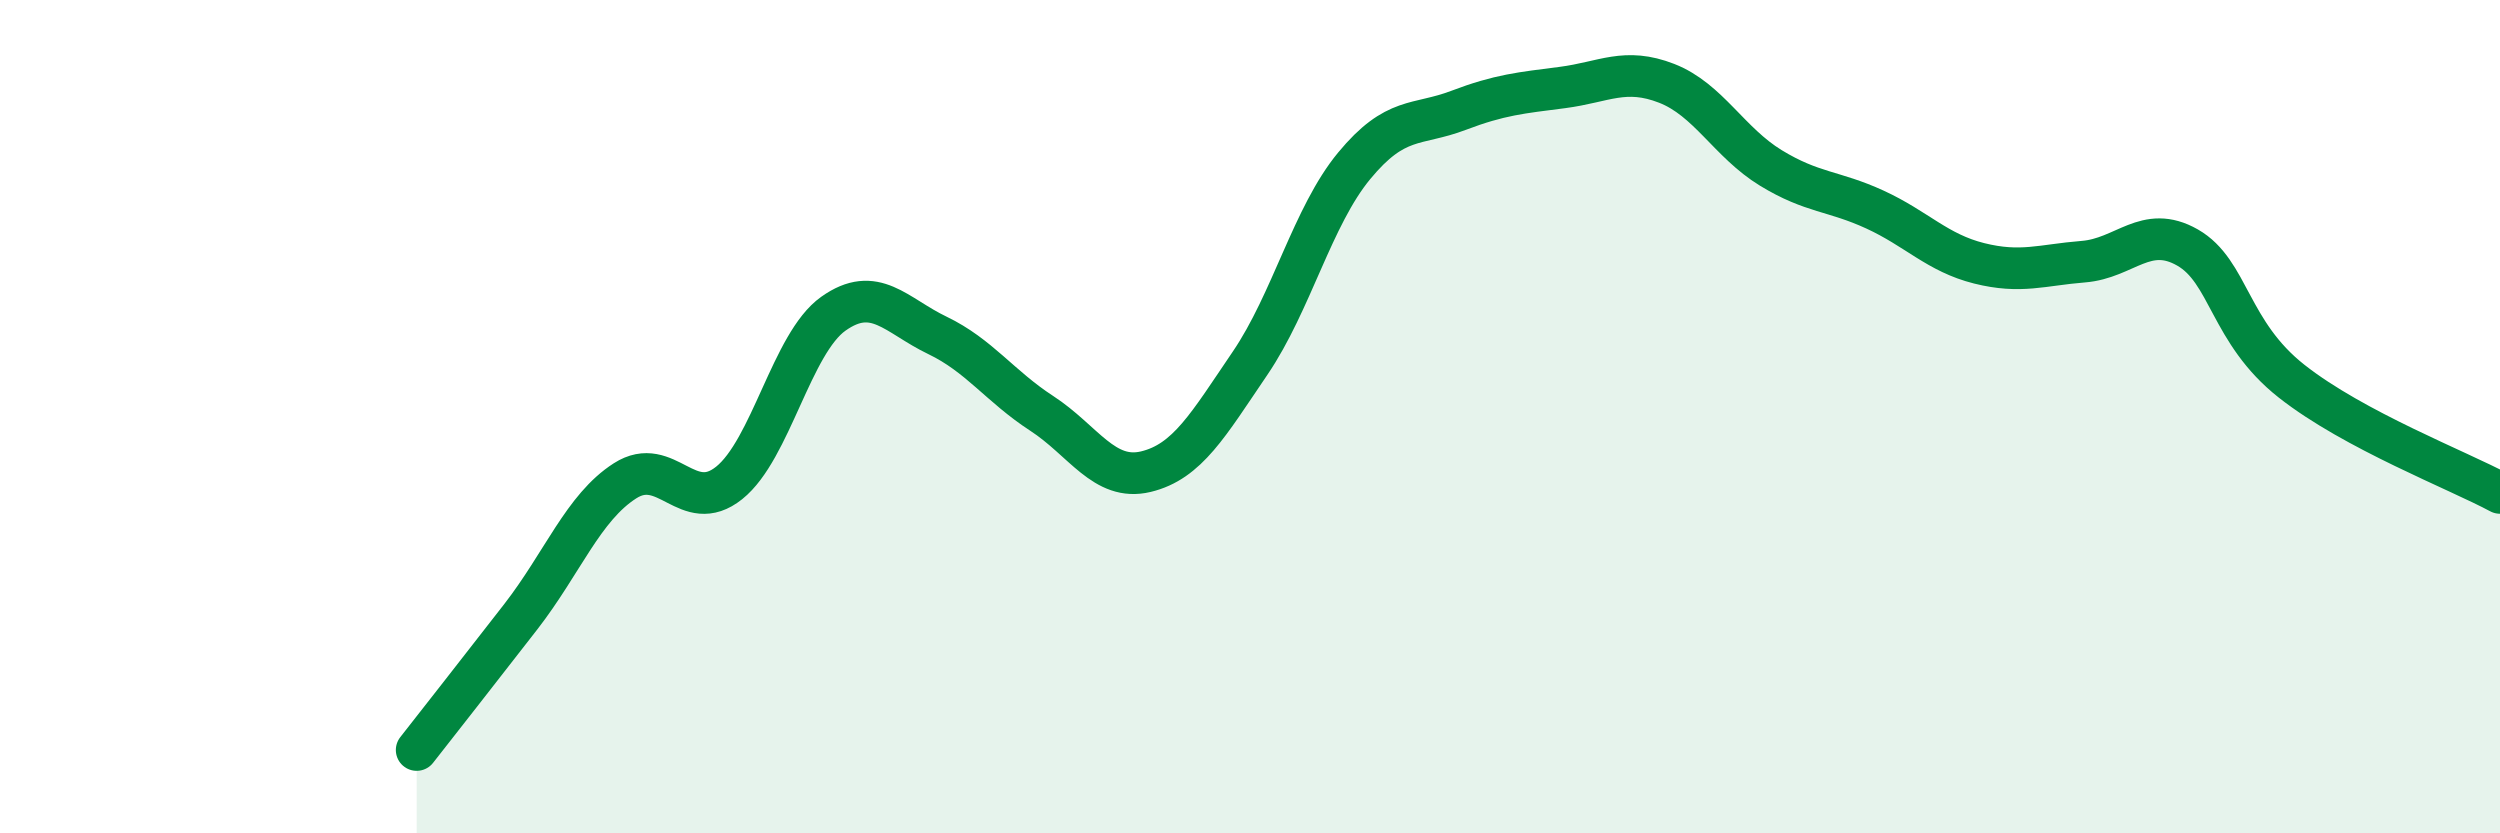 
    <svg width="60" height="20" viewBox="0 0 60 20" xmlns="http://www.w3.org/2000/svg">
      <path
        d="M 10,18 C 10.5,17.36 11.5,16.09 12.5,14.8 C 13.5,13.51 14,12.18 15,11.54 C 16,10.9 16.5,12.39 17.5,11.59 C 18.5,10.79 19,8.24 20,7.53 C 21,6.82 21.5,7.57 22.5,8.05 C 23.5,8.53 24,9.27 25,9.92 C 26,10.57 26.5,11.56 27.5,11.32 C 28.5,11.08 29,10.19 30,8.72 C 31,7.25 31.5,5.19 32.5,3.98 C 33.5,2.77 34,3.03 35,2.65 C 36,2.27 36.5,2.23 37.5,2.1 C 38.5,1.97 39,1.61 40,2 C 41,2.39 41.5,3.42 42.5,4.03 C 43.5,4.64 44,4.57 45,5.03 C 46,5.49 46.5,6.07 47.5,6.32 C 48.5,6.57 49,6.36 50,6.28 C 51,6.2 51.5,5.37 52.5,5.94 C 53.5,6.51 53.5,7.97 55,9.15 C 56.5,10.33 59,11.29 60,11.83L60 20L10 20Z"
        fill="#008740"
        opacity="0.1"
        stroke-linecap="round"
        stroke-linejoin="round"
      />
      <path
        d="M 10,18 C 10.5,17.36 11.5,16.09 12.5,14.8 C 13.5,13.51 14,12.18 15,11.54 C 16,10.9 16.5,12.39 17.5,11.59 C 18.5,10.79 19,8.24 20,7.53 C 21,6.82 21.5,7.57 22.5,8.05 C 23.5,8.53 24,9.27 25,9.92 C 26,10.57 26.5,11.56 27.5,11.32 C 28.5,11.08 29,10.19 30,8.72 C 31,7.25 31.5,5.19 32.5,3.98 C 33.5,2.77 34,3.03 35,2.65 C 36,2.27 36.5,2.23 37.5,2.1 C 38.5,1.97 39,1.61 40,2 C 41,2.39 41.5,3.42 42.5,4.03 C 43.5,4.64 44,4.57 45,5.03 C 46,5.49 46.5,6.07 47.5,6.32 C 48.5,6.57 49,6.36 50,6.28 C 51,6.2 51.5,5.37 52.5,5.94 C 53.5,6.51 53.5,7.97 55,9.15 C 56.5,10.33 59,11.29 60,11.83"
        stroke="#008740"
        stroke-width="1"
        fill="none"
        stroke-linecap="round"
        stroke-linejoin="round"
      />
    </svg>
  